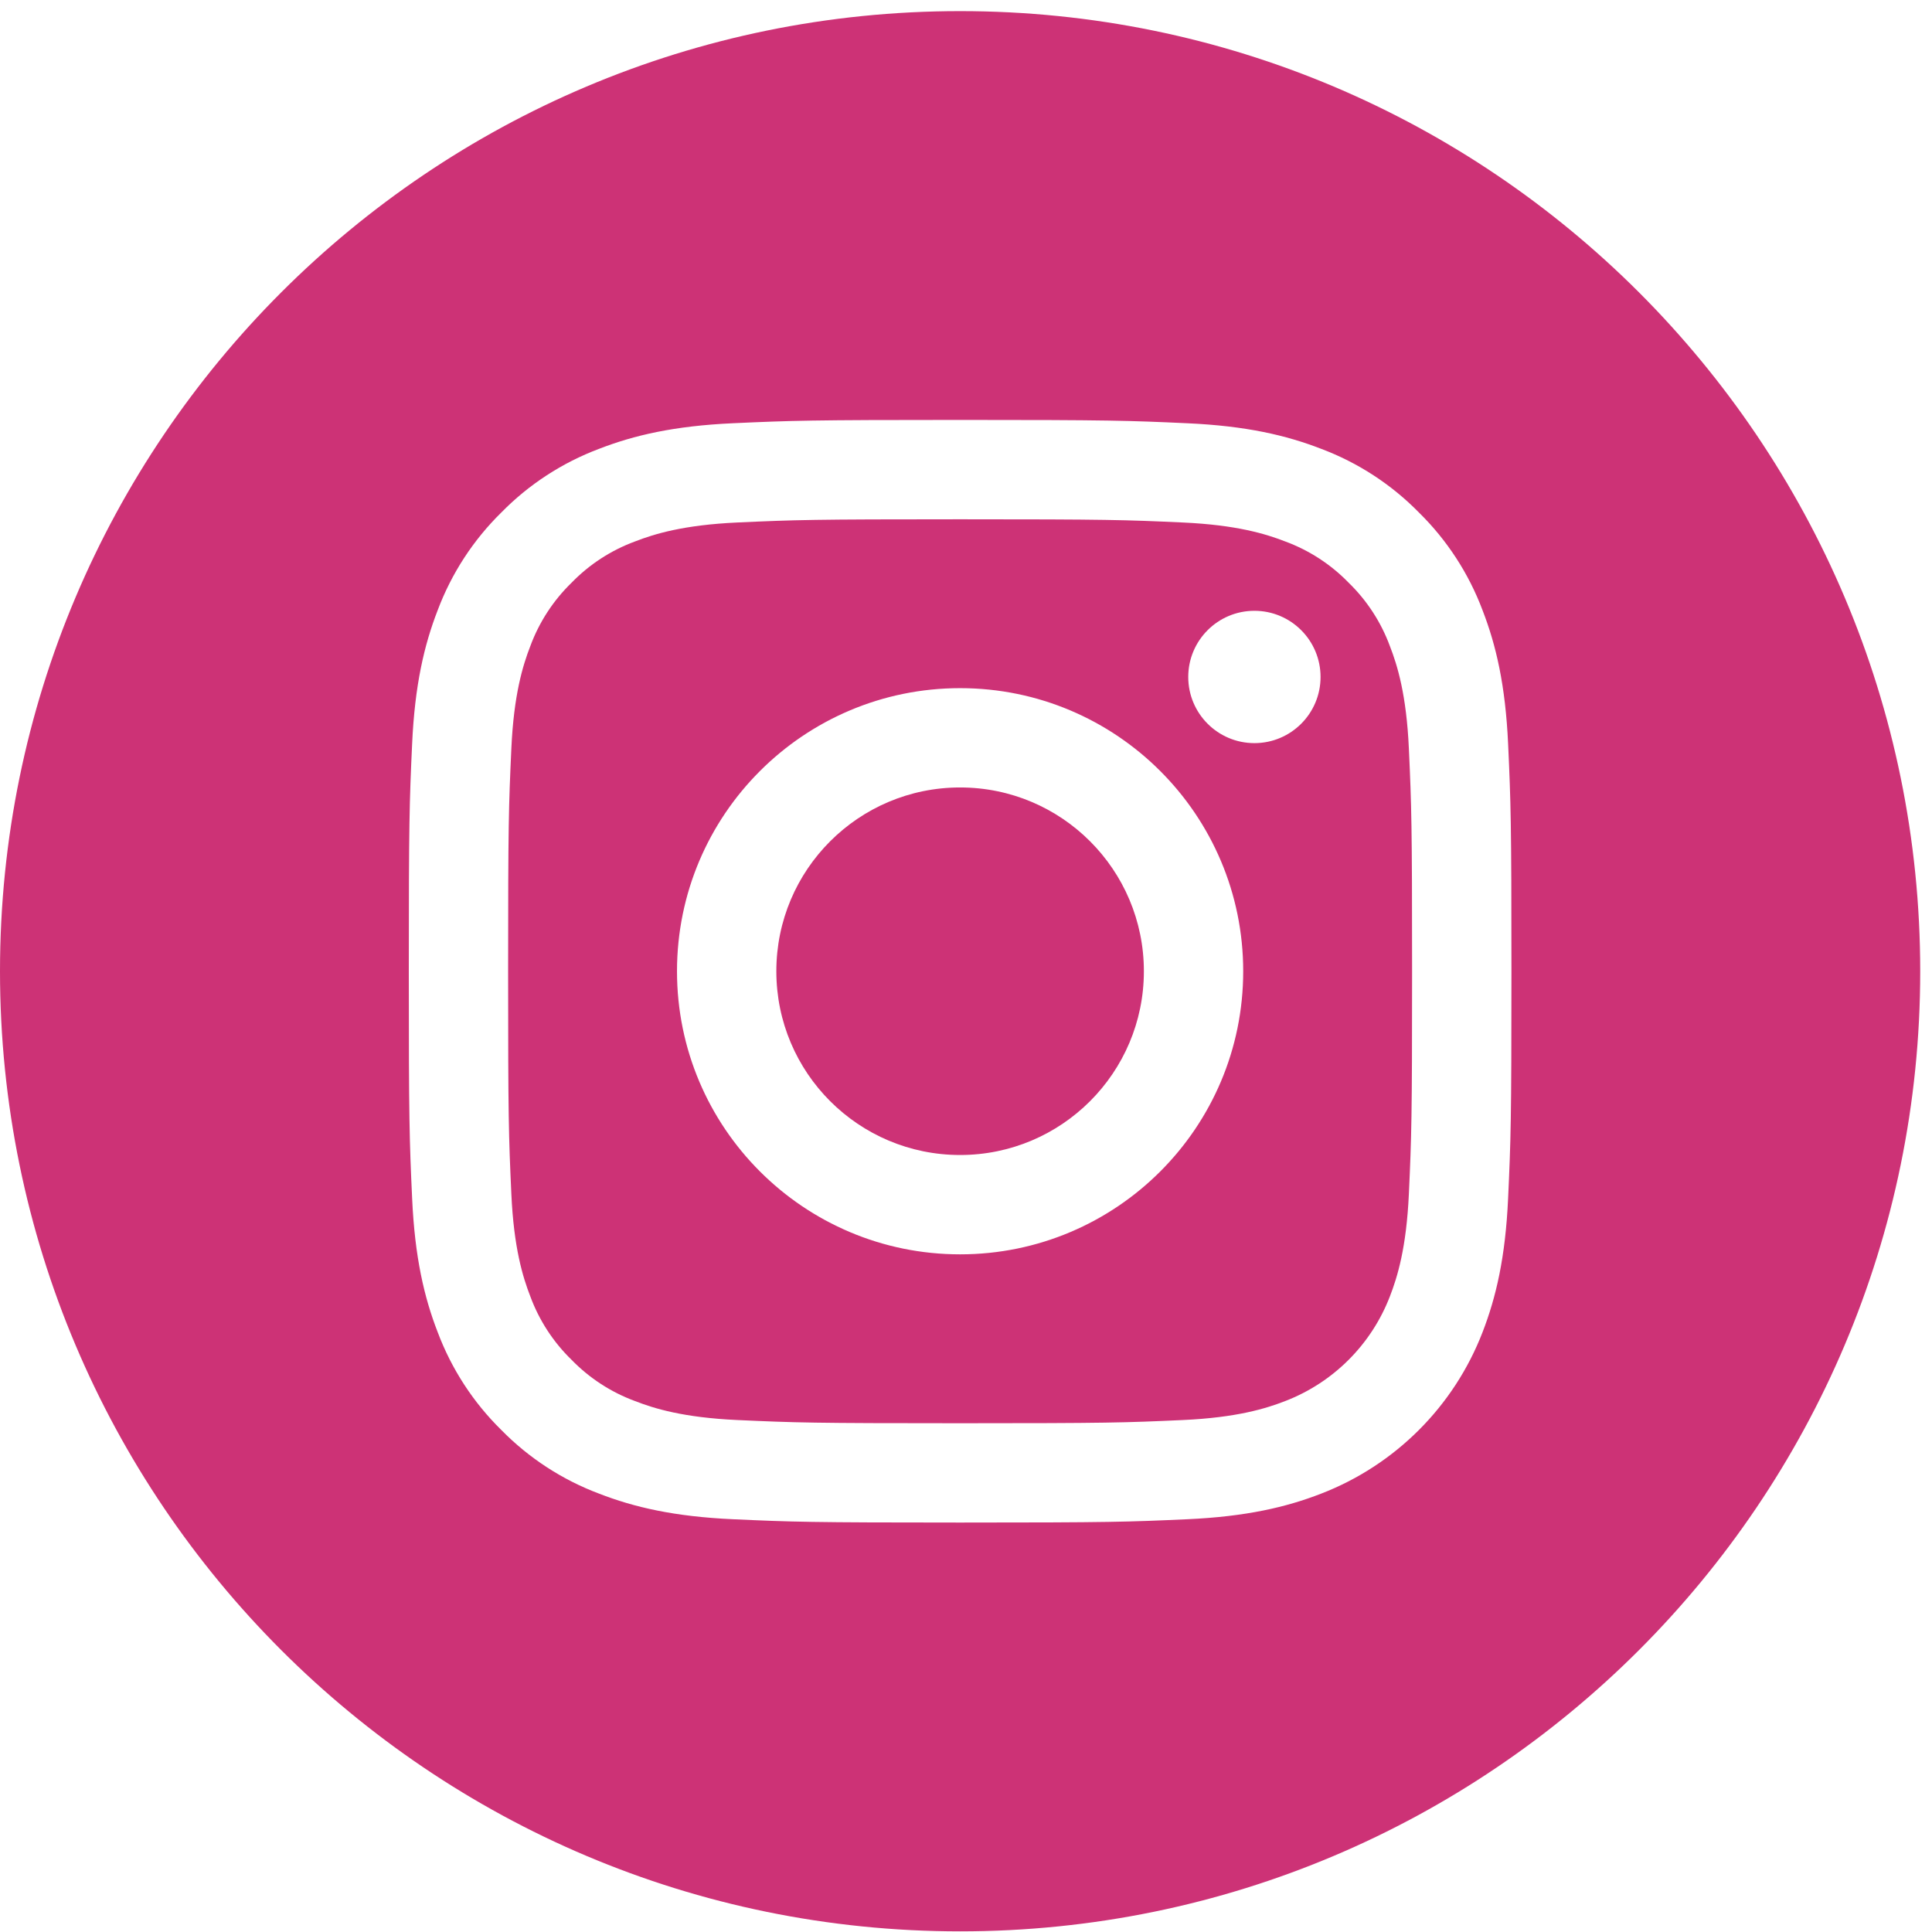 <svg width="114" height="114" viewBox="0 0 114 114" fill="none" xmlns="http://www.w3.org/2000/svg">
<path d="M67.496 57.309C67.496 63.297 62.641 68.152 56.652 68.152C50.663 68.152 45.809 63.297 45.809 57.309C45.809 51.32 50.663 46.465 56.652 46.465C62.641 46.465 67.496 51.32 67.496 57.309Z" fill="#CD3276"/>
<path d="M82.012 38.124C81.491 36.712 80.659 35.433 79.579 34.384C78.529 33.303 77.251 32.471 75.838 31.95C74.692 31.505 72.97 30.975 69.798 30.831C66.367 30.674 65.338 30.641 56.653 30.641C47.966 30.641 46.937 30.674 43.507 30.83C40.335 30.975 38.612 31.505 37.467 31.95C36.053 32.471 34.775 33.303 33.726 34.384C32.646 35.433 31.814 36.711 31.292 38.124C30.847 39.27 30.317 40.993 30.173 44.165C30.016 47.595 29.982 48.624 29.982 57.311C29.982 65.997 30.016 67.025 30.173 70.456C30.317 73.628 30.847 75.35 31.292 76.496C31.814 77.91 32.645 79.187 33.725 80.237C34.775 81.317 36.053 82.149 37.466 82.67C38.612 83.116 40.335 83.646 43.507 83.791C46.937 83.947 47.965 83.98 56.652 83.98C65.339 83.98 66.368 83.947 69.797 83.791C72.969 83.646 74.692 83.116 75.838 82.67C78.675 81.576 80.918 79.334 82.012 76.496C82.457 75.35 82.987 73.628 83.132 70.456C83.289 67.025 83.322 65.997 83.322 57.311C83.322 48.624 83.289 47.595 83.132 44.165C82.988 40.993 82.458 39.27 82.012 38.124ZM56.653 74.014C47.426 74.014 39.947 66.536 39.947 57.31C39.947 48.084 47.426 40.605 56.653 40.605C65.878 40.605 73.357 48.084 73.357 57.31C73.357 66.536 65.878 74.014 56.653 74.014ZM74.018 43.849C71.862 43.849 70.114 42.101 70.114 39.945C70.114 37.789 71.862 36.041 74.018 36.041C76.174 36.041 77.921 37.789 77.921 39.945C77.921 42.101 76.174 43.849 74.018 43.849Z" fill="#CD3276"/>
<path d="M56.653 0.656C25.369 0.656 0 26.025 0 57.309C0 88.593 25.369 113.962 56.653 113.962C87.936 113.962 113.305 88.593 113.305 57.309C113.305 26.025 87.936 0.656 56.653 0.656ZM88.987 70.721C88.83 74.184 88.279 76.548 87.476 78.618C85.786 82.987 82.331 86.442 77.961 88.132C75.893 88.936 73.528 89.486 70.066 89.644C66.597 89.802 65.488 89.84 56.654 89.84C47.818 89.84 46.711 89.802 43.241 89.644C39.779 89.486 37.413 88.936 35.345 88.132C33.173 87.315 31.208 86.035 29.582 84.379C27.928 82.755 26.648 80.788 25.831 78.618C25.027 76.549 24.476 74.184 24.319 70.722C24.159 67.252 24.122 66.144 24.122 57.309C24.122 48.474 24.159 47.366 24.318 43.897C24.475 40.434 25.025 38.07 25.829 36C26.646 33.83 27.927 31.863 29.582 30.239C31.207 28.583 33.173 27.303 35.344 26.486C37.413 25.682 39.778 25.132 43.241 24.974C46.71 24.816 47.818 24.778 56.653 24.778C65.487 24.778 66.596 24.816 70.065 24.975C73.528 25.132 75.892 25.682 77.961 26.485C80.132 27.302 82.099 28.583 83.724 30.239C85.378 31.864 86.66 33.83 87.476 36C88.28 38.07 88.83 40.434 88.988 43.897C89.147 47.366 89.184 48.474 89.184 57.309C89.184 66.144 89.147 67.252 88.987 70.721Z" fill="#CD3276"/>
</svg>
